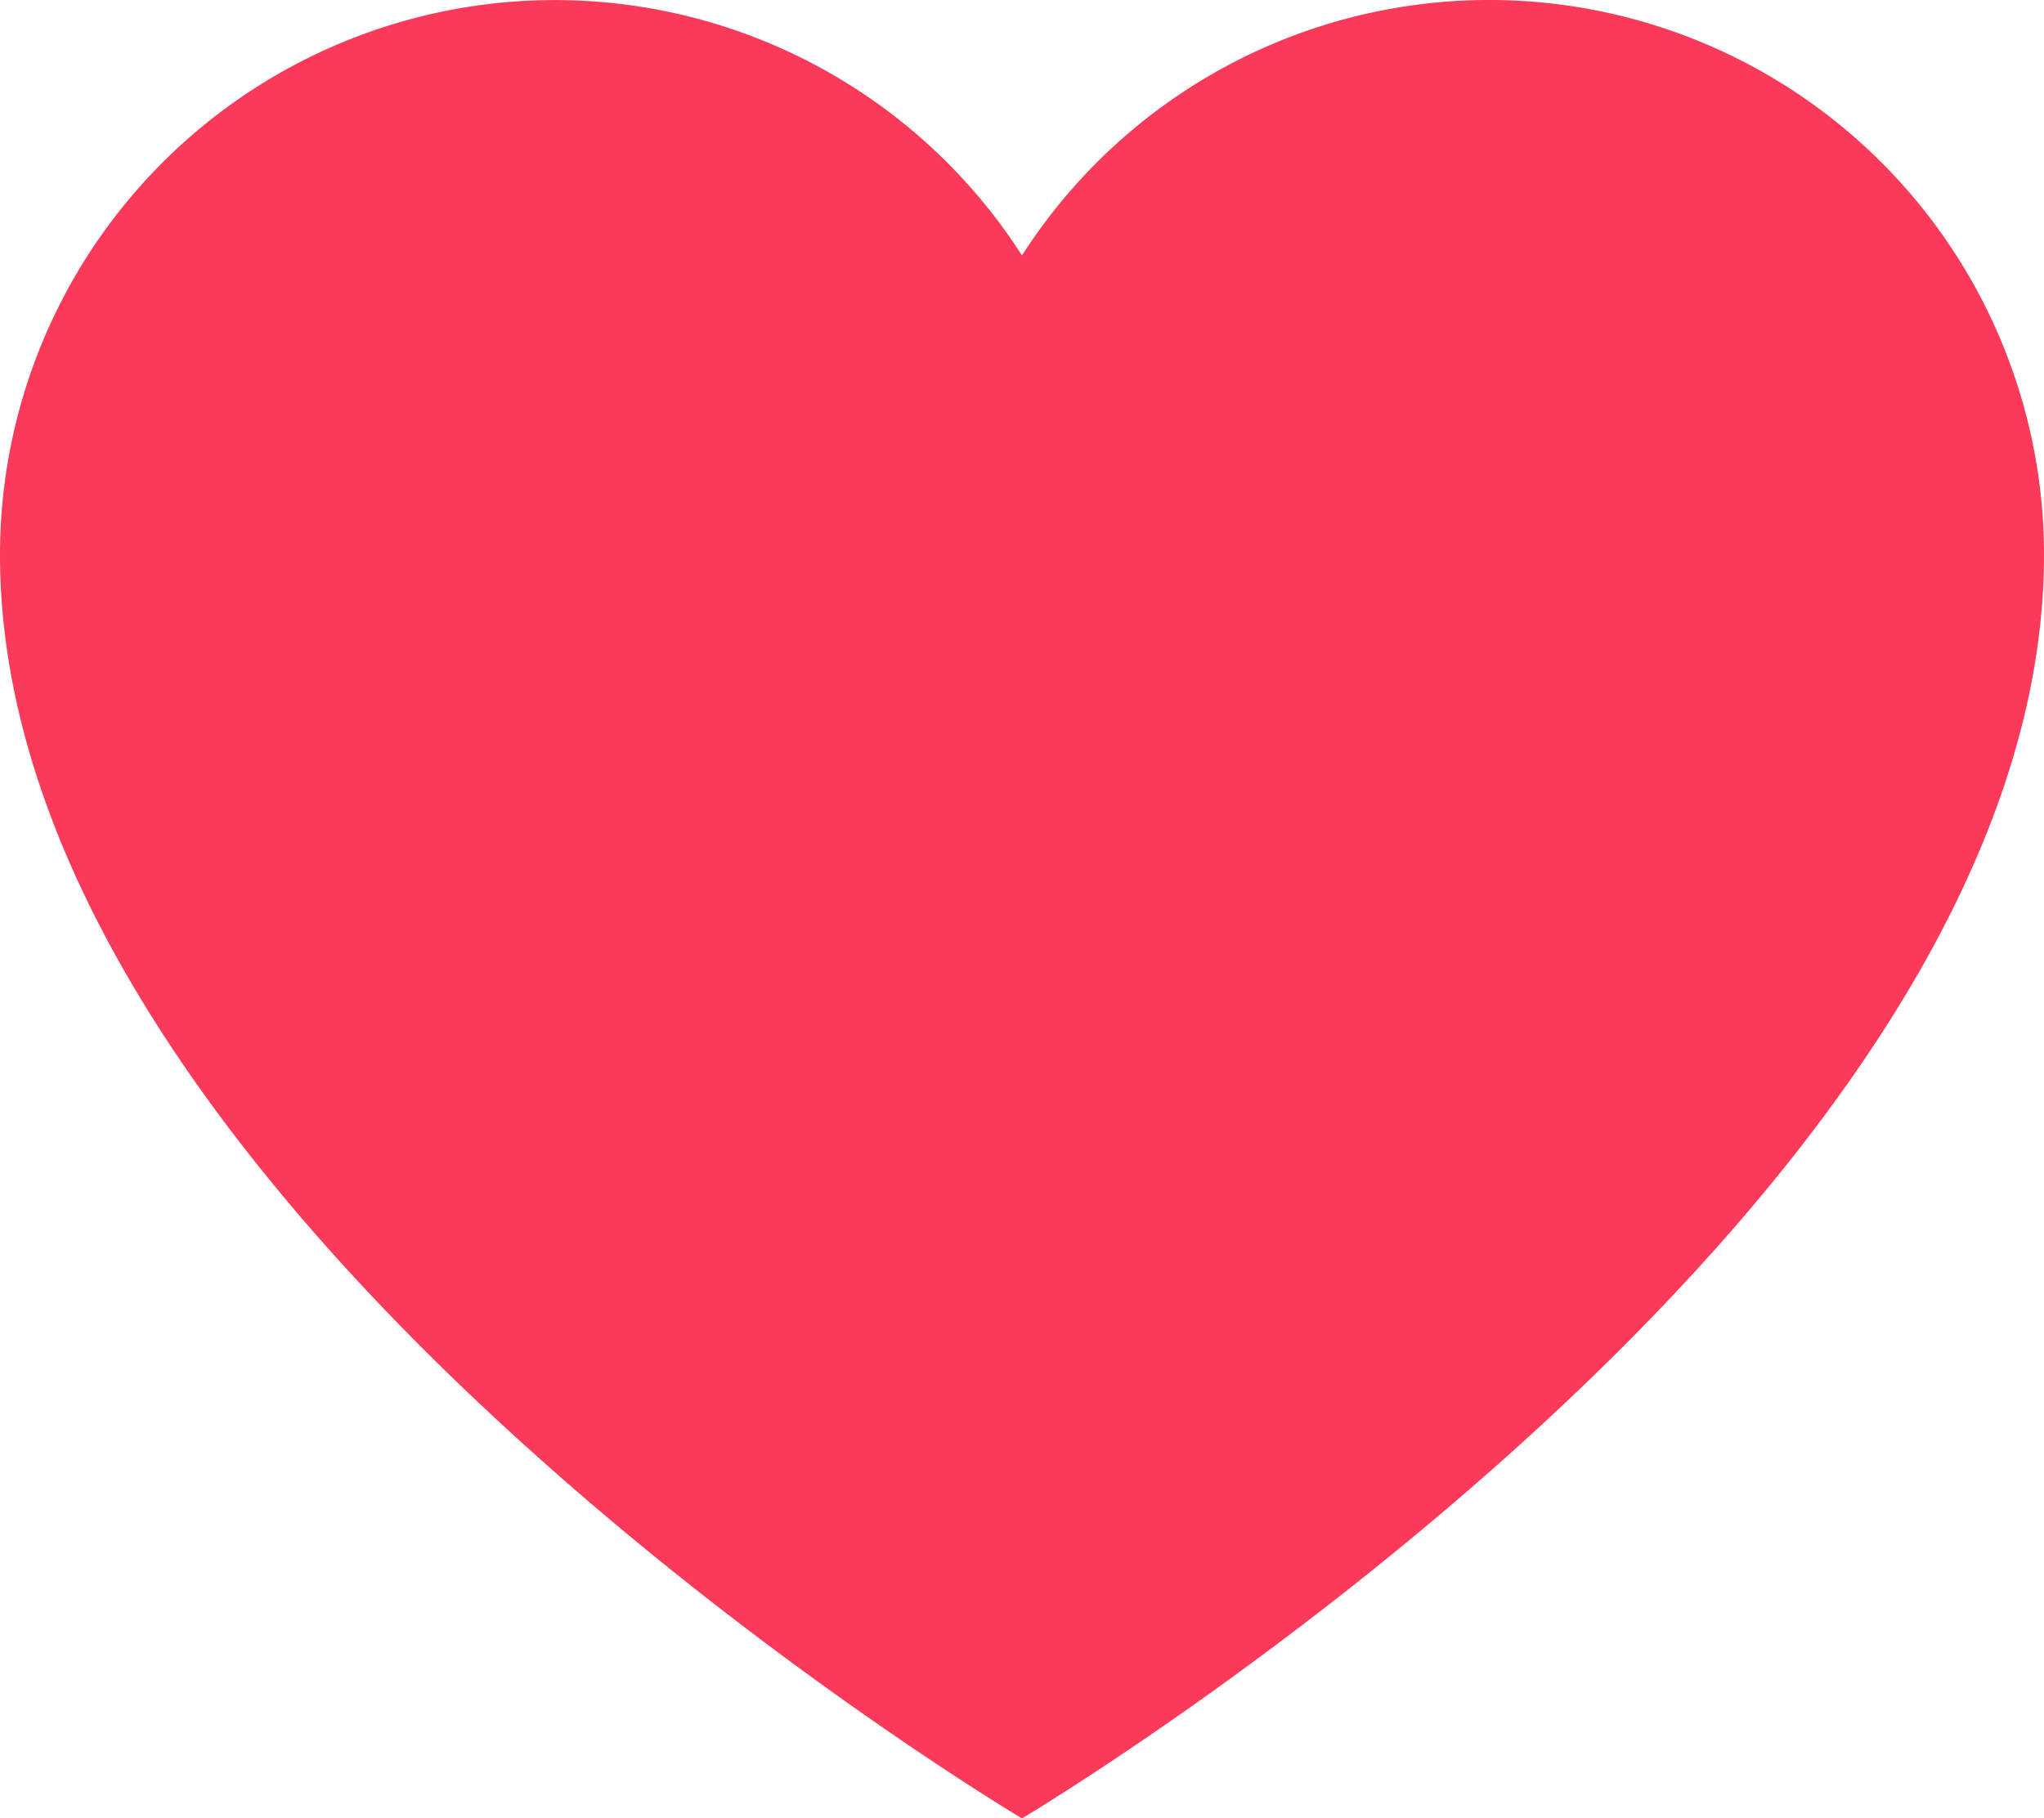<svg xmlns="http://www.w3.org/2000/svg" width="36.559" height="32.53" viewBox="0 0 36.559 32.53"><defs><style>.a{fill:#fb3958;}</style></defs><path class="a" d="M36.559,15.433c0,11.746-18.28,22.607-18.28,22.607S0,27.18,0,15.433A9.924,9.924,0,0,1,18.279,10.08a9.924,9.924,0,0,1,18.28,5.354Z" transform="translate(0 -5.51)"/></svg>
